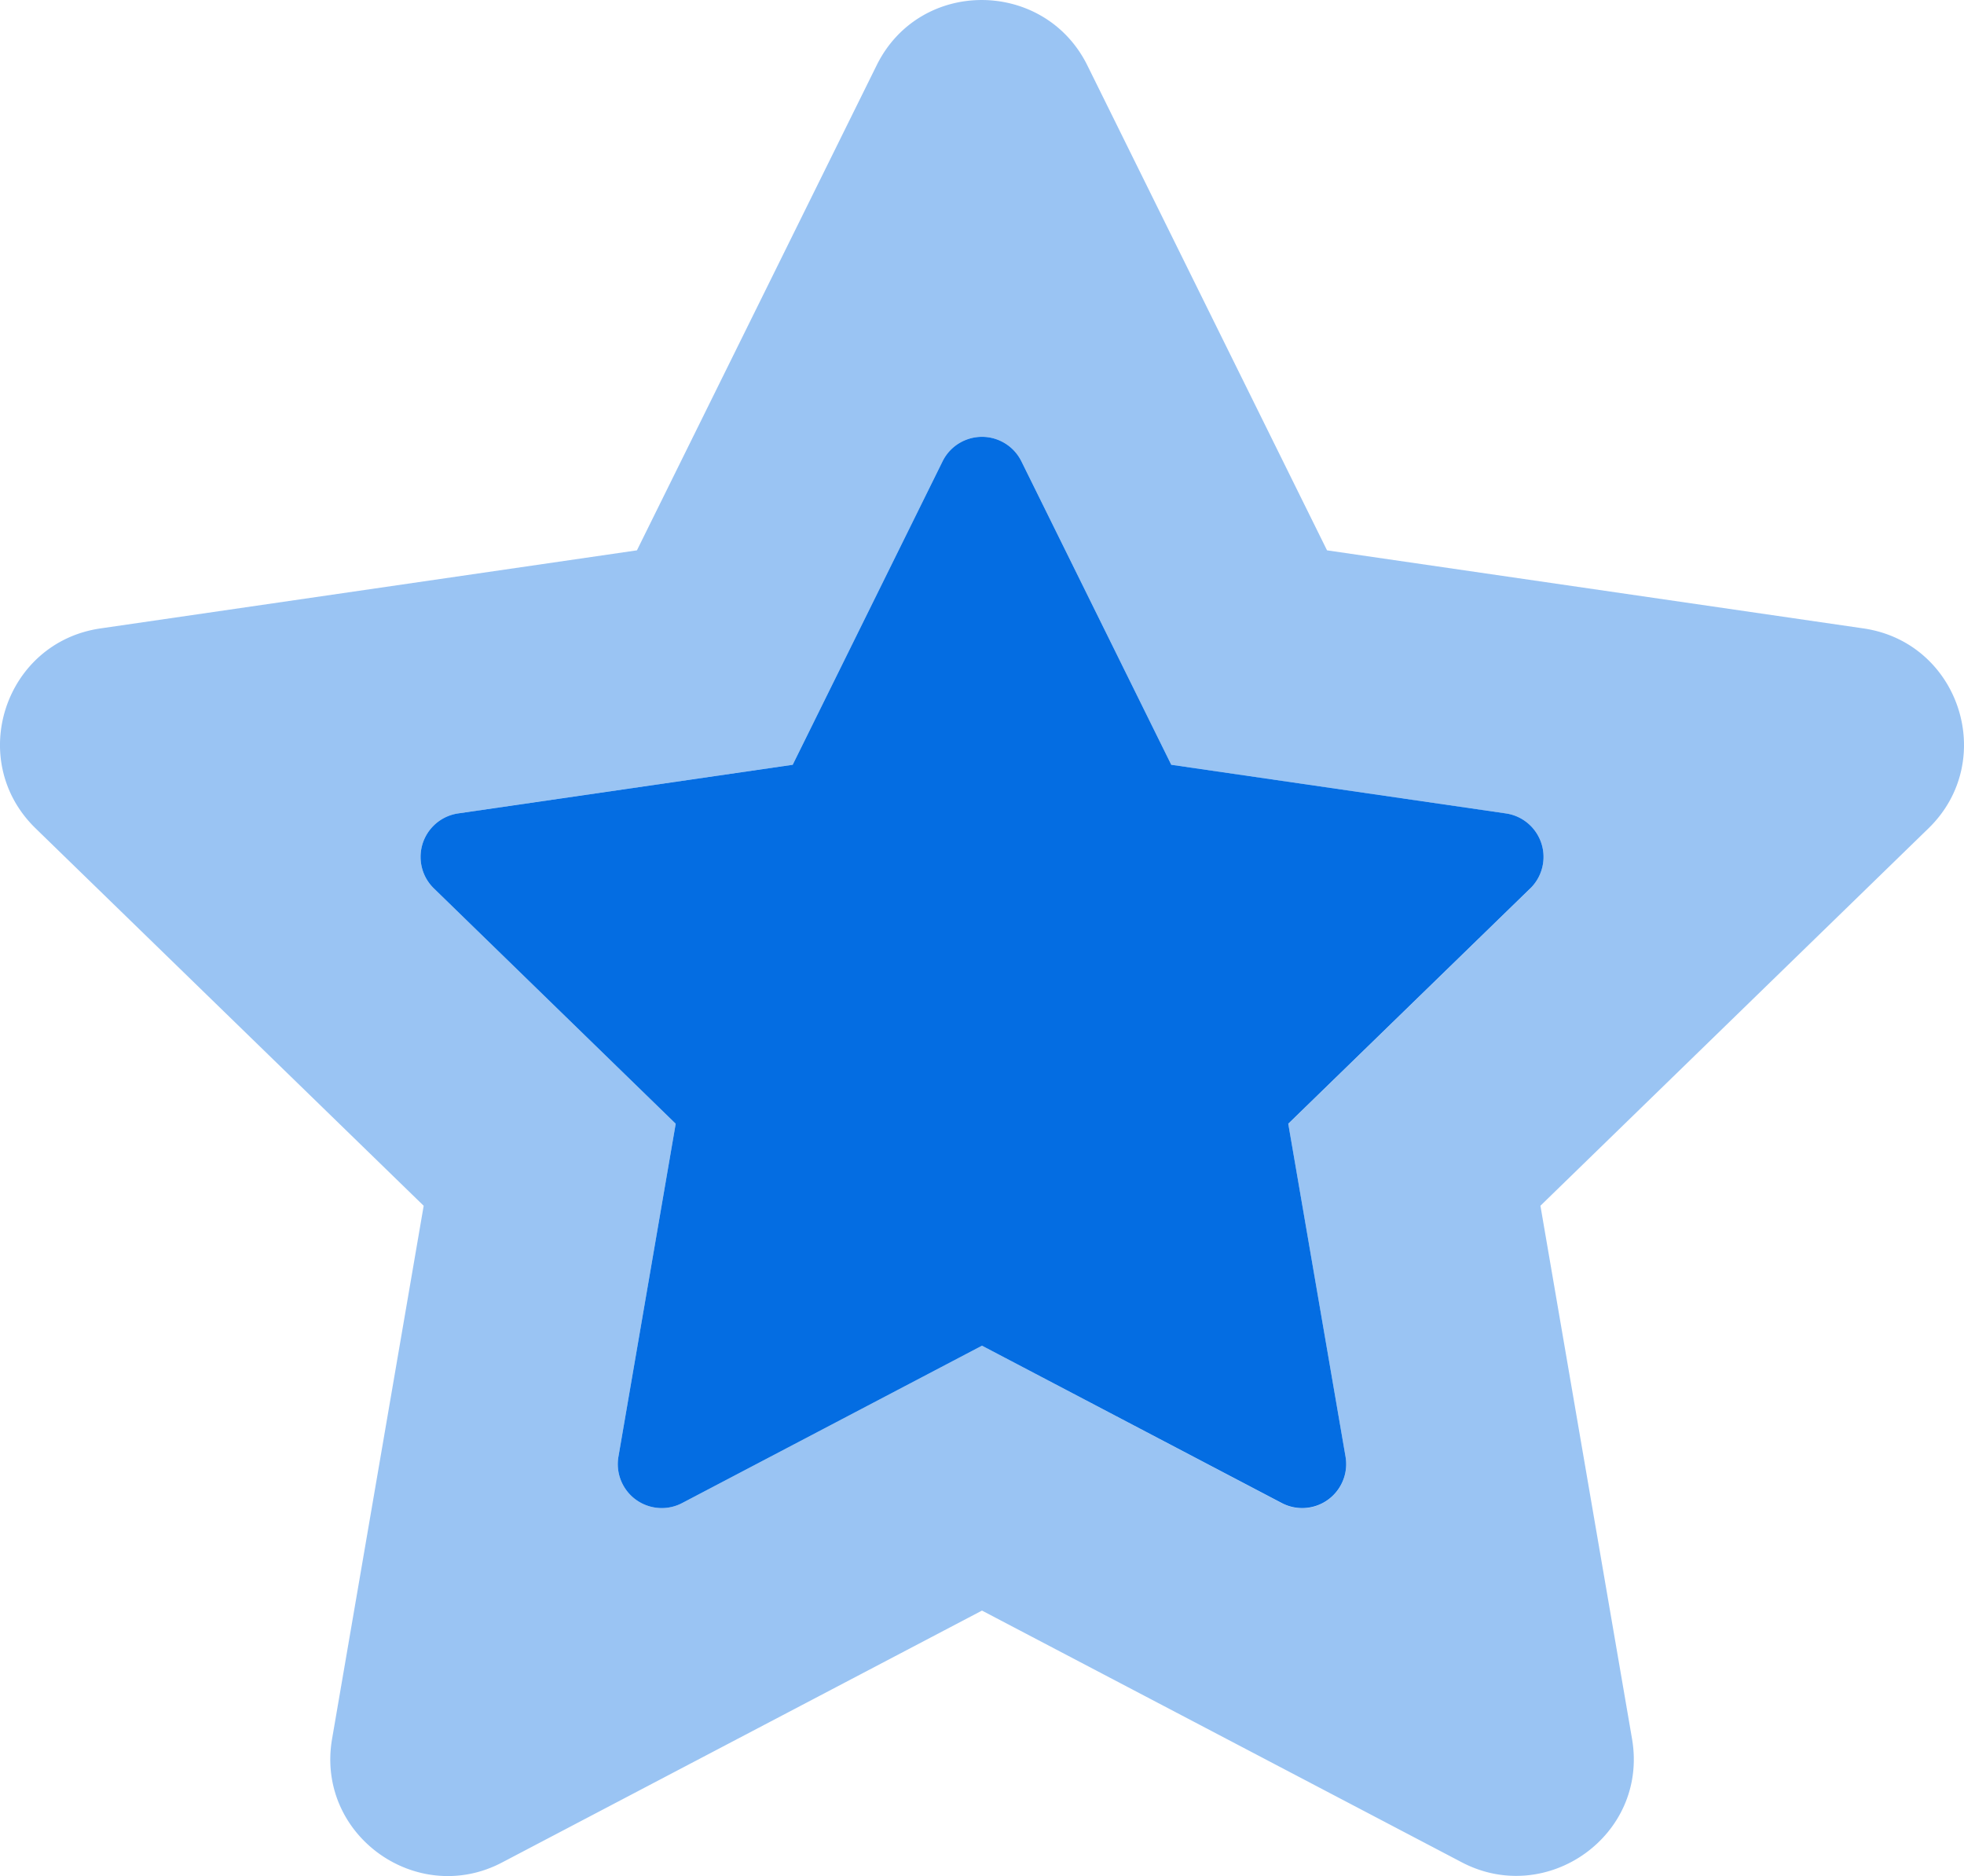 <svg xmlns="http://www.w3.org/2000/svg" viewBox="0 0 536.01 512.01"><g fill="#046de2" data-name="Layer 1"><path d="M508.53 171.5l-146.36-21.3-65.43-132.39c-11.71-23.59-45.68-23.89-57.48 0L173.83 150.2 27.47 171.5C1.2 175.29-9.32 207.58 9.72 226.08l105.91 103-25 145.49c-4.52 26.3 23.22 46 46.48 33.69L268 439.56l130.93 68.69c23.26 12.21 51-7.39 46.48-33.69l-25-145.49 105.91-103c19-18.49 8.48-50.78-17.79-54.57zm-90.89 71l-66.05 64.23 15.63 90.86c1.12 6.53-3.26 12.74-9.79 13.86-2.6.45-5.27.03-7.61-1.2L268 367.27l-81.82 42.94c-5.87 3.08-13.12.82-16.2-5.05a12.012 12.012 0 01-1.2-7.61l15.63-90.86-66-64.23c-4.75-4.63-4.84-12.22-.22-16.97 1.83-1.88 4.22-3.1 6.81-3.49l91.34-13.28 40.9-82.81c2.93-5.94 10.13-8.38 16.07-5.45 2.37 1.17 4.28 3.08 5.45 5.45l40.9 82.81L411 222c6.56.96 11.09 7.06 10.13 13.62-.38 2.6-1.61 5.01-3.49 6.84v.04z" style="isolation:isolate" opacity=".4"/><path d="M417.64 242.46l-66.05 64.23 15.63 90.86c1.12 6.53-3.26 12.74-9.79 13.86-2.6.45-5.27.03-7.61-1.2L268 367.27l-81.82 42.94c-5.87 3.08-13.12.82-16.2-5.05a12.012 12.012 0 01-1.2-7.61l15.63-90.86-66-64.23c-4.75-4.63-4.84-12.22-.22-16.97 1.83-1.88 4.22-3.1 6.81-3.49l91.34-13.28 40.9-82.81c2.93-5.94 10.13-8.38 16.07-5.45 2.37 1.17 4.28 3.08 5.45 5.45l40.9 82.81L411 222c6.56.96 11.09 7.06 10.13 13.62-.38 2.6-1.61 5.01-3.49 6.84z"/></g></svg>